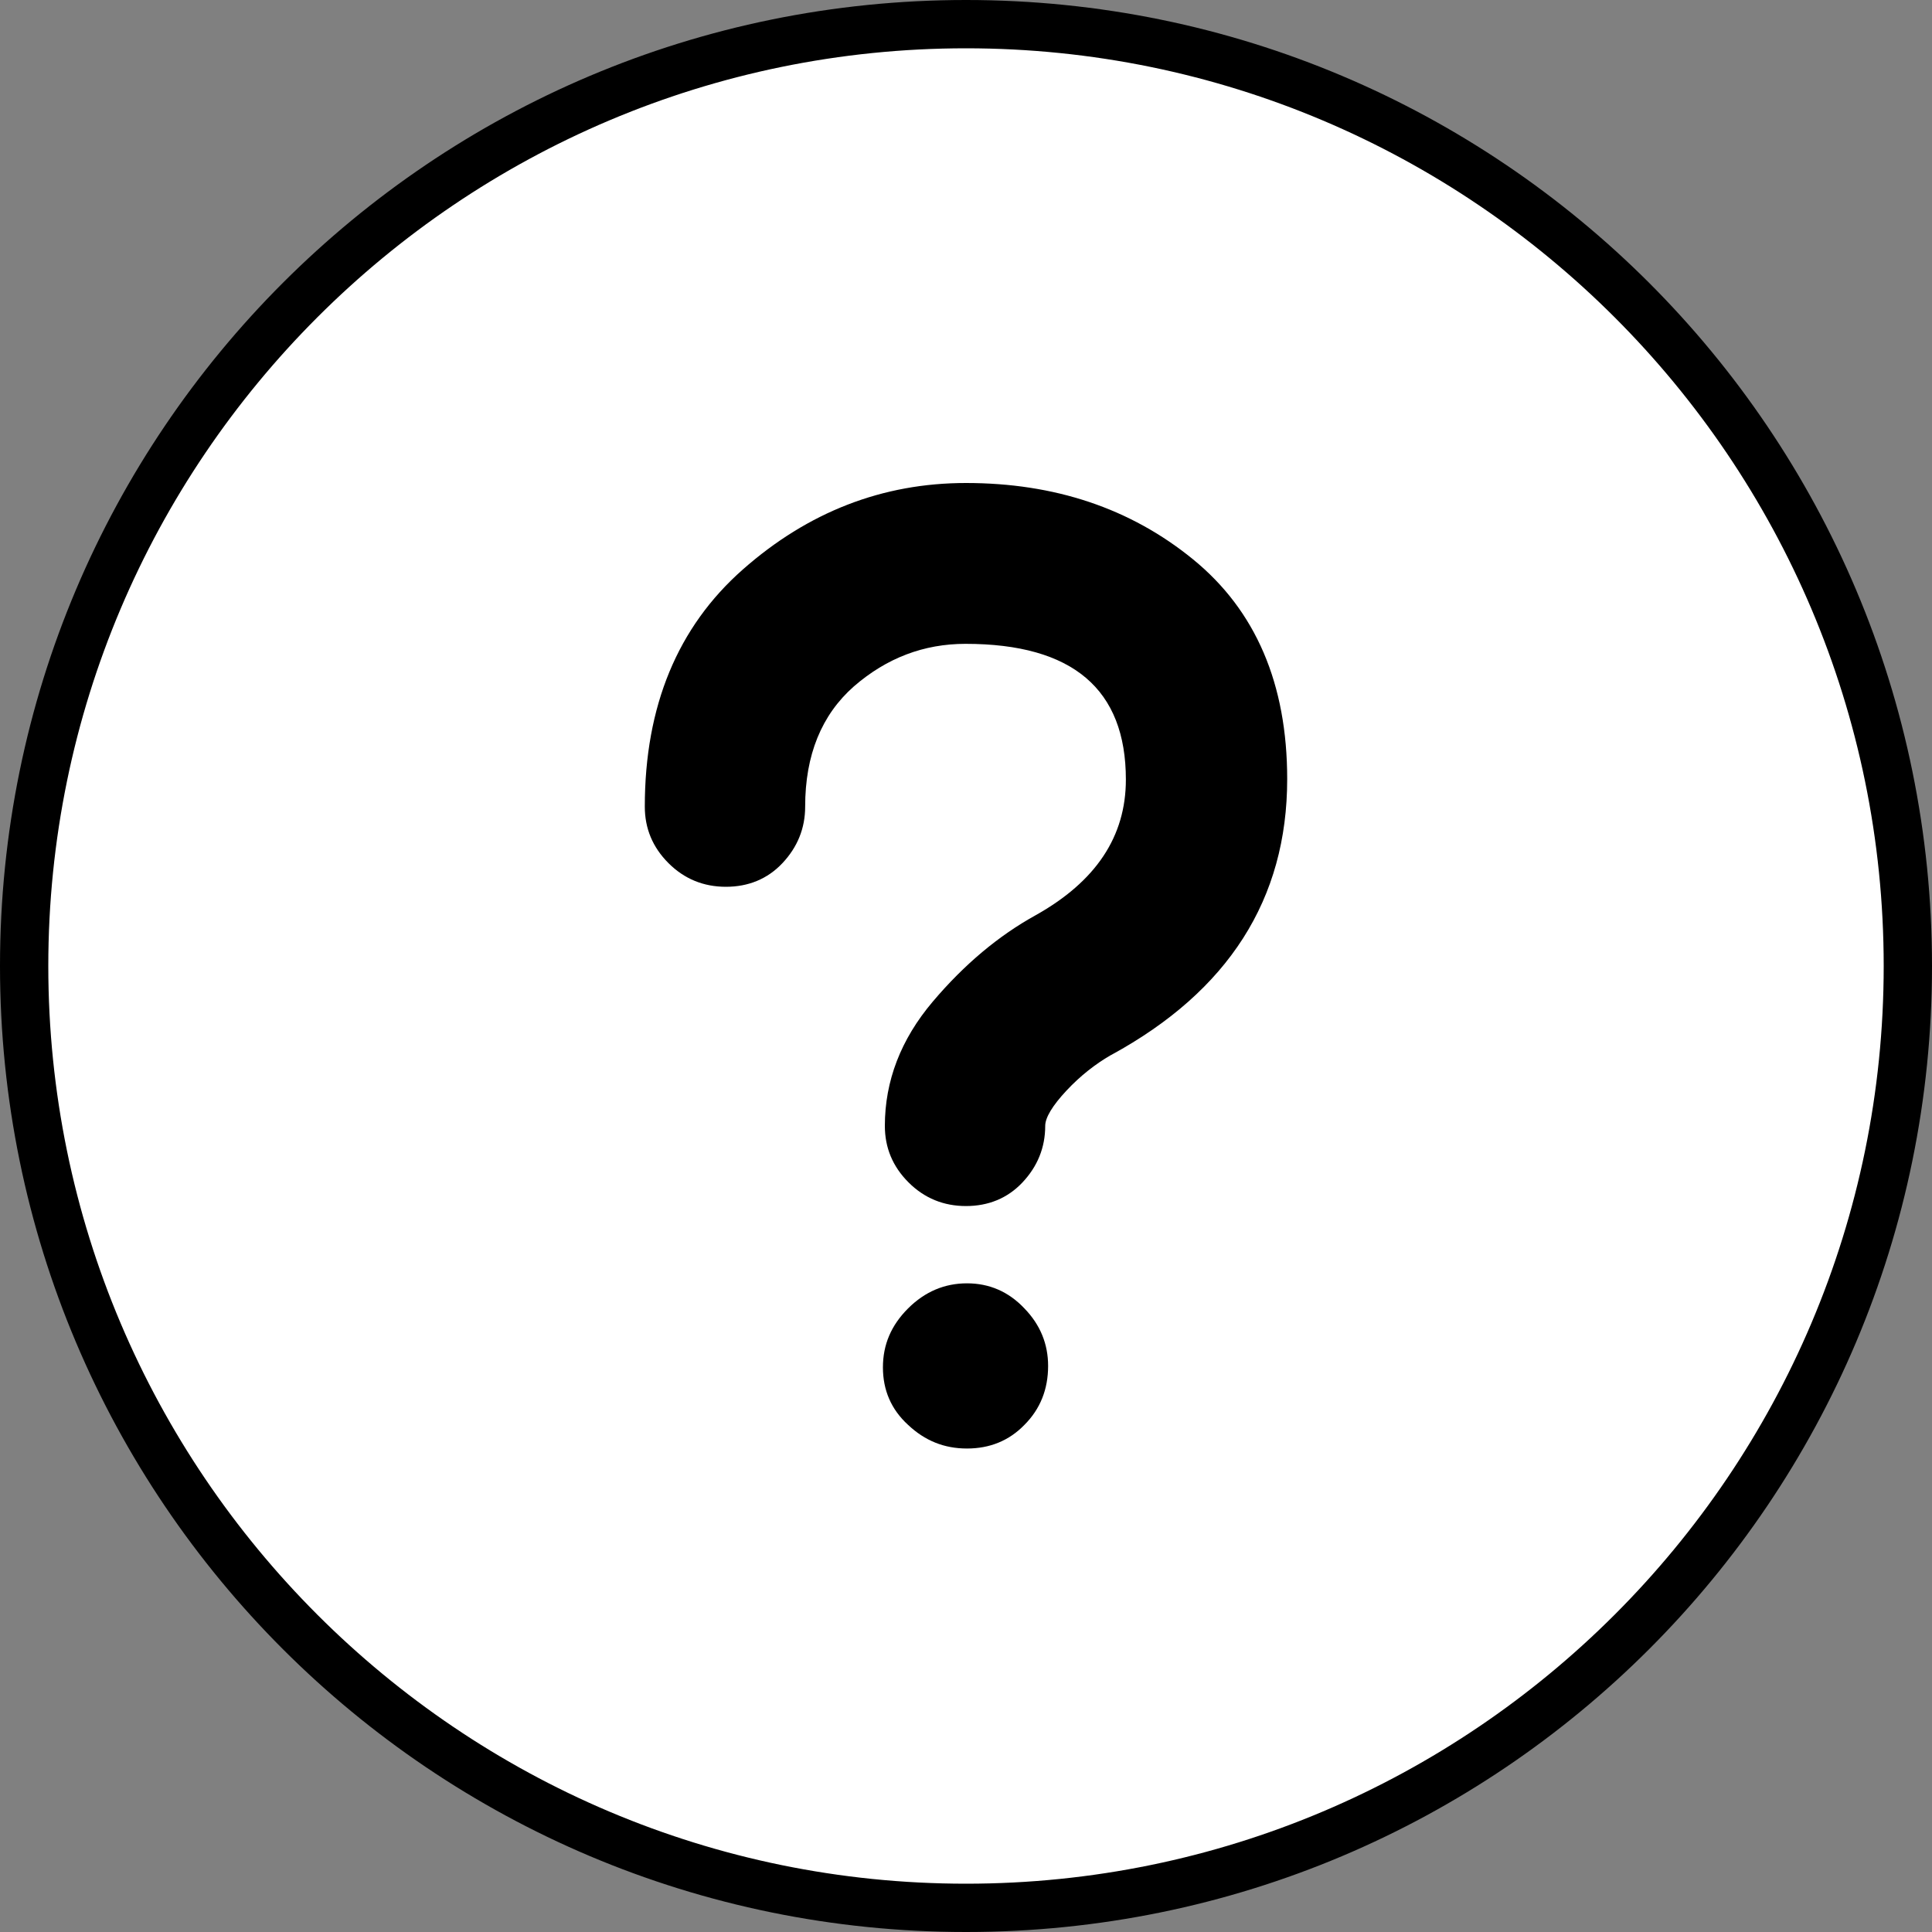 <svg id="Layer_2" data-name="Layer 2" xmlns="http://www.w3.org/2000/svg" viewBox="0 0 40 40"><rect x="0" y="0" width="40" height="40" fill="#808080" stroke="none"/><defs><style>.cls-1{stroke-width:0}</style></defs><g id="contents"><g><g><circle cx="20" cy="20" r="19.5" fill="#fff" stroke-width="0"/><path class="cls-1" d="M20 1c10.48 0 19 8.52 19 19s-8.52 19-19 19S1 30.48 1 20 9.52 1 20 1m0-1C8.95 0 0 8.95 0 20s8.95 20 20 20 20-8.95 20-20S31.05 0 20 0z"/></g><path class="cls-1" d="M23.01 21.84c2.42-1.32 3.64-3.22 3.64-5.71 0-1.97-.65-3.49-1.95-4.55C23.4 10.52 21.83 10 20 10c-1.73 0-3.27.6-4.62 1.79s-2.03 2.83-2.03 4.91c0 .45.16.84.49 1.17.33.33.73.49 1.19.49s.86-.16 1.17-.49c.31-.33.47-.72.47-1.17 0-1.07.34-1.9 1.01-2.49.68-.59 1.45-.88 2.31-.88 2.22 0 3.32.94 3.32 2.81 0 1.18-.62 2.11-1.87 2.81-.76.42-1.47 1.01-2.13 1.79-.66.78-.99 1.64-.99 2.57 0 .45.16.84.49 1.17.33.33.73.49 1.19.49s.86-.16 1.17-.49c.31-.33.47-.72.47-1.17 0-.17.15-.42.44-.73.29-.31.6-.55.91-.73zm-4.21 5.25c-.35.35-.52.75-.52 1.22s.17.87.52 1.19c.35.33.75.49 1.22.49s.87-.16 1.19-.49c.33-.33.49-.74.49-1.22 0-.45-.16-.85-.49-1.19-.33-.35-.73-.52-1.19-.52s-.87.17-1.22.52z"/></g></g></svg>
